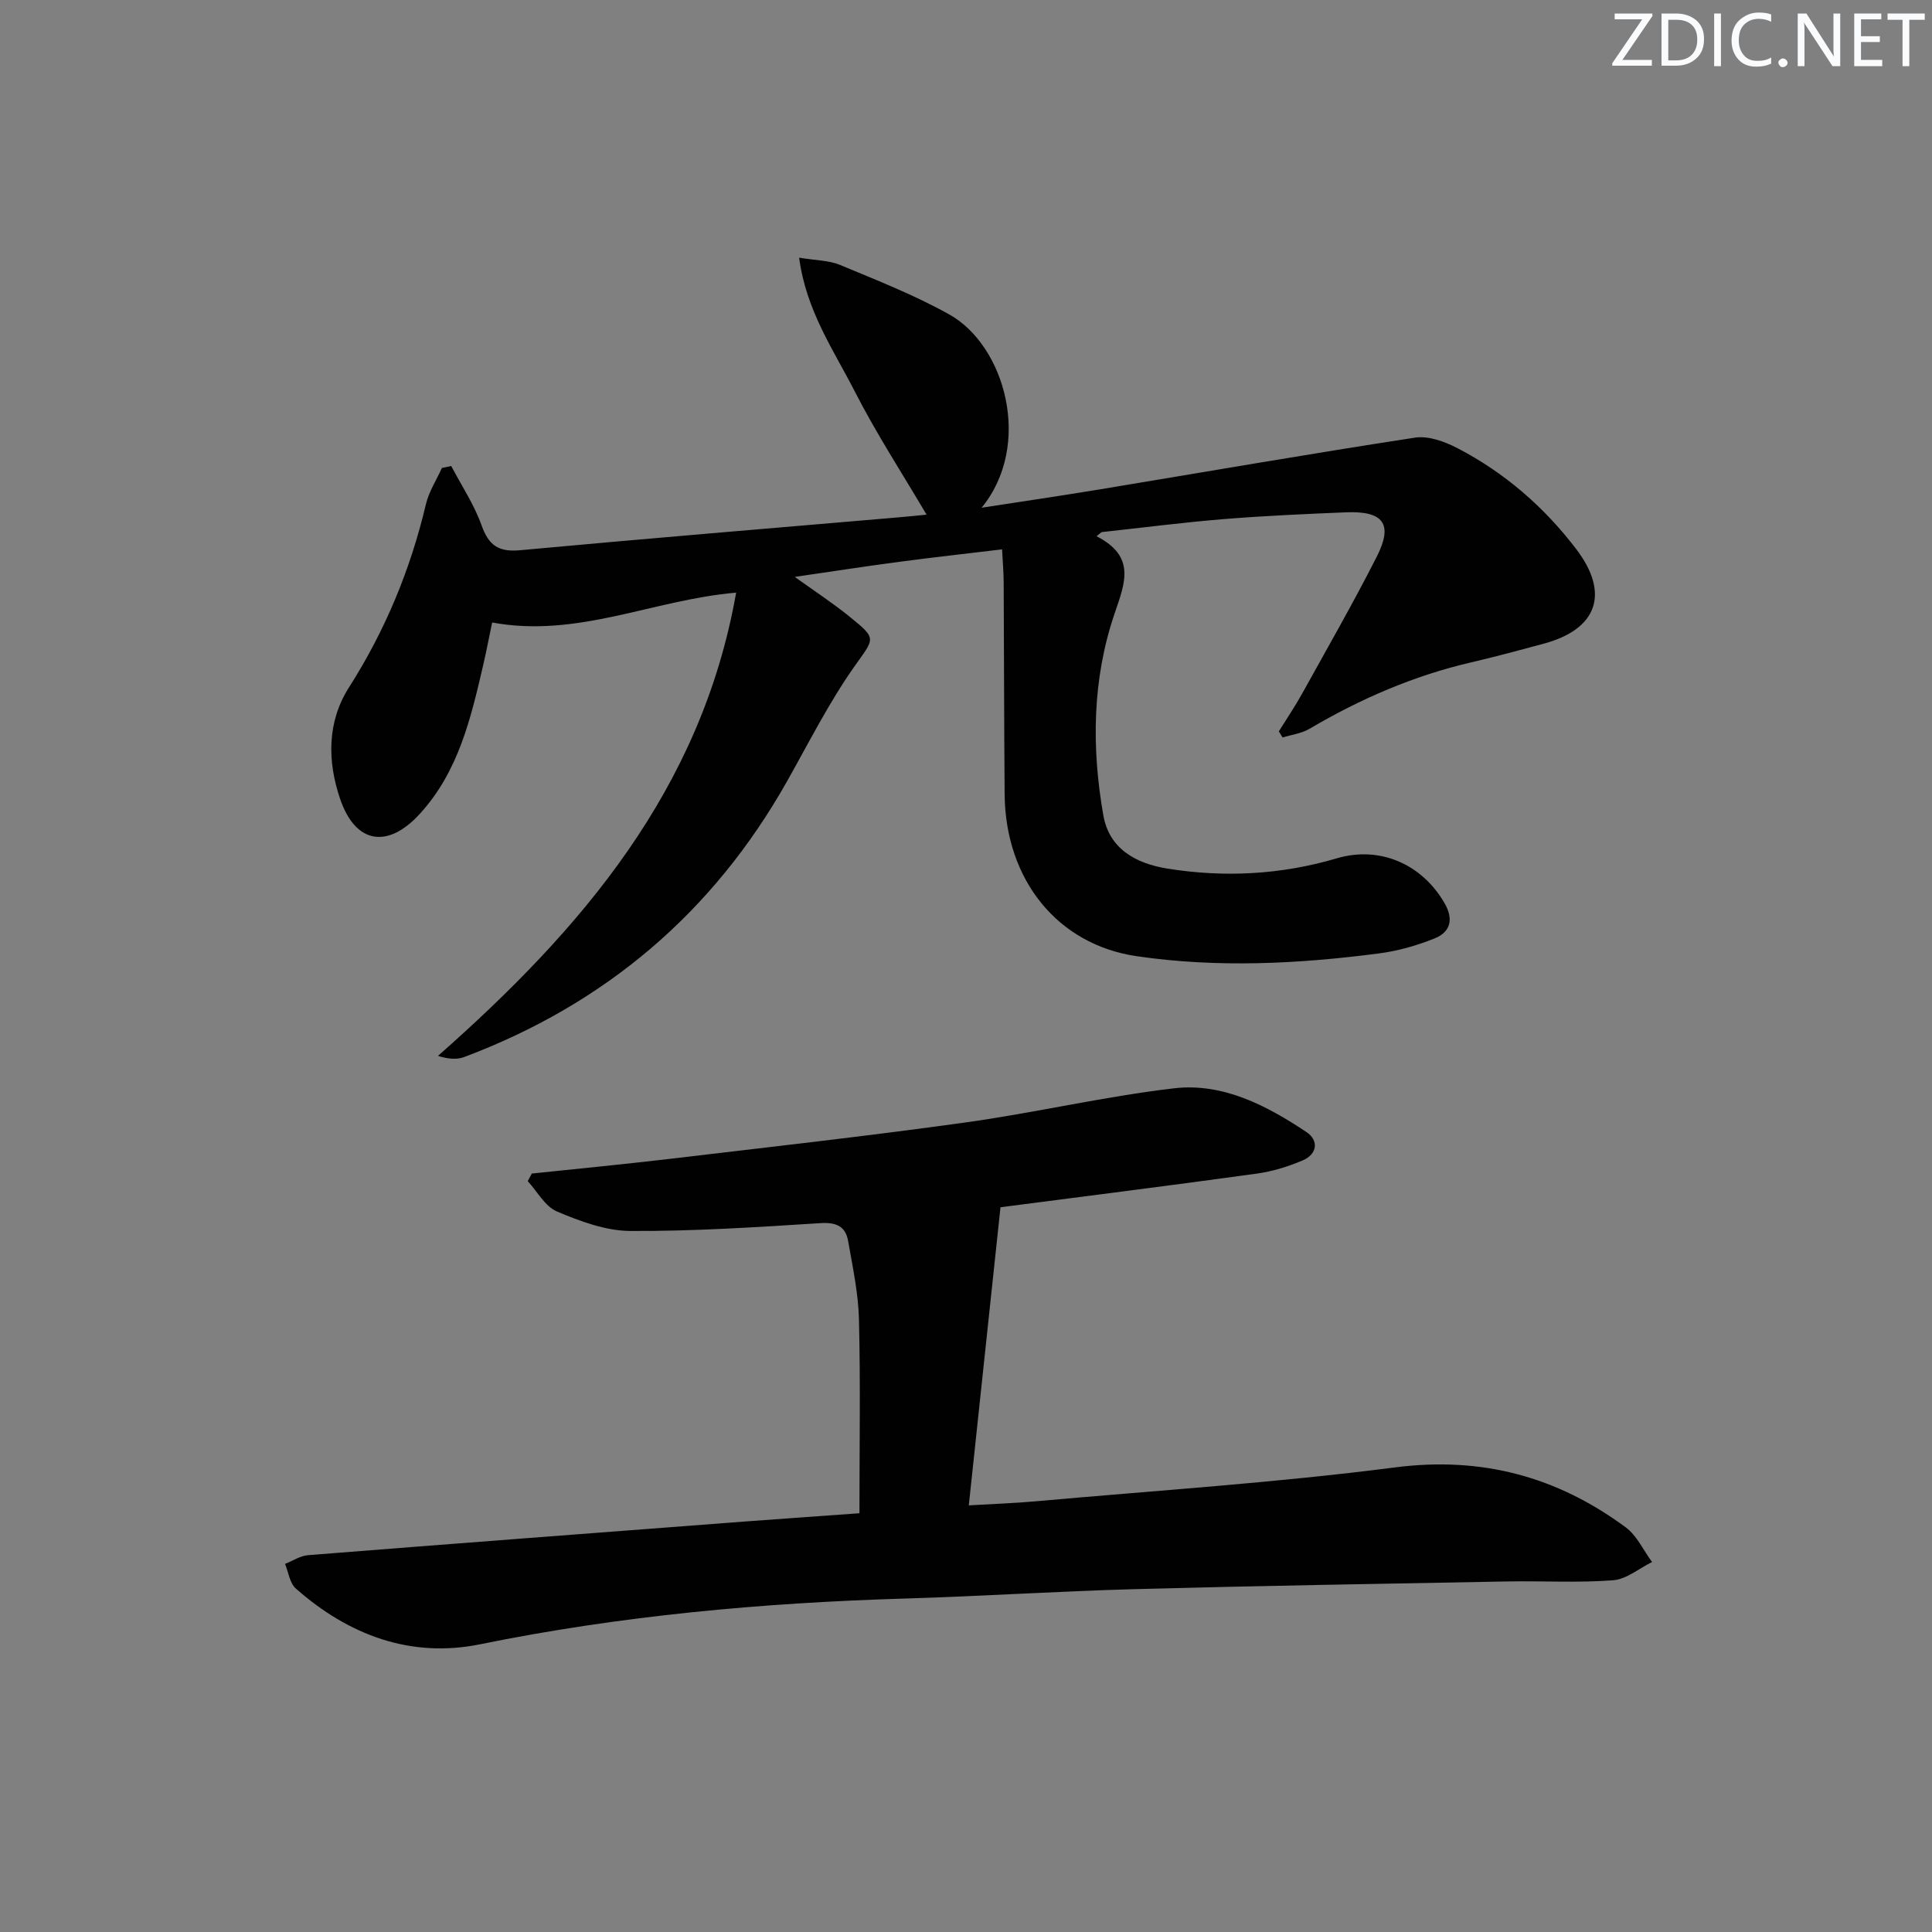 <svg enable-background="new 0 0 400 400" viewBox="0 0 400 400" xmlns="http://www.w3.org/2000/svg"><rect x="0" y="0" width="400" height="400" fill="#808080" stroke="none"/><g fill="#fafbfc"><path d="m342.2 3.2-6.3 9.2h6.1v1.2h-8.2v-.5l6.2-9.1h-5.7v-1.2h7.8v.4z"/><path d="m344 13.7v-10.9h3.1c1.6 0 3 .5 4.1 1.4 1.1 1 1.6 2.2 1.6 3.9s-.5 3-1.6 4-2.5 1.5-4.2 1.5h-3zm1.4-9.6v8.4h1.6c1.4 0 2.5-.4 3.2-1.1.8-.8 1.2-1.8 1.2-3.2s-.4-2.4-1.2-3.1-1.8-1-3.1-1z"/><path d="m356.3 2.8v10.9h-1.4v-10.9z"/><path d="m366.6 13.2c-.8.4-1.8.6-3 .6-1.6 0-2.8-.5-3.7-1.5s-1.4-2.3-1.4-3.9c0-1.7.5-3.2 1.6-4.2s2.4-1.6 4-1.6c1 0 1.9.1 2.6.4v1.5c-.8-.4-1.6-.6-2.6-.6-1.2 0-2.2.4-3 1.2s-1.1 1.9-1.1 3.3c0 1.3.4 2.3 1.1 3.1s1.6 1.1 2.8 1.1c1.1 0 2-.2 2.8-.7v1.3z"/><path d="m368.2 13c0-.3.1-.5.3-.6.2-.2.4-.3.6-.3.3 0 .5.1.7.3s.3.4.3.6-.1.5-.3.6c-.2.2-.4.3-.7.3s-.5-.1-.6-.3c-.2-.2-.3-.4-.3-.6z"/><path d="m381.1 13.7h-1.7l-5.5-8.4c-.2-.2-.3-.5-.4-.7 0 .2.1.8.1 1.5v7.6h-1.4v-10.9h1.8l5.3 8.3c.3.4.4.6.4.8 0-.3-.1-.8-.1-1.6v-7.5h1.4v10.9z"/><path d="m389.7 13.7h-5.8v-10.9h5.6v1.2h-4.2v3.5h3.9v1.2h-3.9v3.7h4.4z"/><path d="m398.4 4.1h-3.1v9.6h-1.4v-9.6h-3.1v-1.3h7.7v1.3z"/></g><path d="m227.03 111.02c8.11 4.18 5.95 9.52 3.76 15.93-4.65 13.59-4.83 27.81-2.35 41.88 1.22 6.92 6.73 9.96 13.3 11.01 11.83 1.89 23.52 1.26 35.05-2.14 8.86-2.61 17.57 1.16 22.27 9.26 1.95 3.36 1.26 6.01-2.06 7.34-3.65 1.47-7.56 2.58-11.46 3.09-16.7 2.18-33.47 3.03-50.2.58-16.41-2.4-27.19-15.83-27.34-33.52-.12-14.66-.12-29.32-.2-43.98-.01-1.97-.19-3.95-.33-6.73-7.34.88-14.34 1.66-21.31 2.58-6.88.91-13.74 1.98-21.61 3.12 4.19 3.01 7.84 5.4 11.22 8.13 5.97 4.82 5.29 4.47 1.01 10.58-5.22 7.44-9.35 15.66-13.83 23.61-15.33 27.19-37.69 46.13-66.85 57.09-1.52.57-3.31.42-5.42-.24 29.78-26.27 54.55-55.18 61.73-95.91-17.25 1.48-32.79 9.45-50.52 6.18-.53 2.53-1.13 5.72-1.86 8.87-2.57 11.02-5.1 21.99-13.13 30.77-6.59 7.2-13.27 6.26-16.47-3.08-2.68-7.83-2.72-15.99 1.81-23.1 7.51-11.79 12.73-24.39 15.94-37.94.62-2.62 2.18-5.01 3.31-7.51.64-.14 1.28-.27 1.93-.41 2.14 4.08 4.76 8 6.29 12.3 1.48 4.15 3.51 5.55 7.96 5.14 26.12-2.42 52.26-4.57 78.39-6.81 2.26-.19 4.52-.43 5.77-.56-5.02-8.53-10.41-16.79-14.87-25.53-4.37-8.55-10.06-16.69-11.51-27.67 3.44.57 6.16.54 8.47 1.5 7.63 3.18 15.38 6.22 22.58 10.23 11.64 6.48 17.36 27.06 6.73 40.04 8.62-1.33 16.52-2.49 24.41-3.79 21.77-3.6 43.5-7.38 65.31-10.72 2.8-.43 6.21.82 8.86 2.21 9.72 5.06 17.87 12.13 24.52 20.85 7.01 9.19 4.4 16.62-6.77 19.61-4.97 1.33-9.93 2.69-14.94 3.85-11.93 2.76-23 7.57-33.52 13.77-1.64.96-3.7 1.21-5.56 1.79-.26-.42-.51-.84-.77-1.27 1.61-2.59 3.33-5.12 4.81-7.79 5.23-9.44 10.61-18.81 15.49-28.43 3.41-6.72 1.34-9.45-6.39-9.13-8.47.35-16.94.72-25.39 1.41-8.43.69-16.82 1.78-25.23 2.69-.33.28-.68.57-1.03.85z" fill="#010102"/><path d="m177.94 313.3c0-13.88.22-27-.1-40.11-.13-5.43-1.3-10.85-2.24-16.23-.54-3.1-2.49-3.94-5.79-3.72-13.09.83-26.21 1.69-39.32 1.62-5.09-.03-10.37-2.01-15.18-4.03-2.46-1.04-4.06-4.13-6.05-6.29.28-.52.56-1.05.85-1.57 9.49-1 18.99-1.91 28.47-3.03 20.45-2.43 40.92-4.71 61.32-7.55 14.45-2.01 28.72-5.38 43.19-7.07 10.1-1.17 19.12 3.55 27.37 9.04 2.6 1.73 2.32 4.58-.74 5.88-3.01 1.29-6.26 2.29-9.5 2.74-17.42 2.41-34.87 4.6-53.08 6.97-2.13 20.04-4.31 40.58-6.56 61.72 5.04-.3 9.45-.45 13.84-.84 24.81-2.23 49.71-3.83 74.4-7.02 17.99-2.32 33.56 1.92 47.77 12.41 2.32 1.71 3.66 4.76 5.45 7.18-2.69 1.32-5.3 3.57-8.07 3.78-7.25.55-14.57.11-21.86.24-25.78.48-51.56.9-77.33 1.6-15.79.43-31.57 1.47-47.36 1.94-29.59.88-58.94 3.55-88.02 9.47-14.36 2.93-27.24-1.9-38.16-11.55-1.26-1.11-1.51-3.37-2.23-5.09 1.59-.63 3.15-1.68 4.78-1.81 30.15-2.39 60.31-4.67 90.46-6.97 8.07-.6 16.15-1.16 23.69-1.71z" fill="#010102"/></svg>